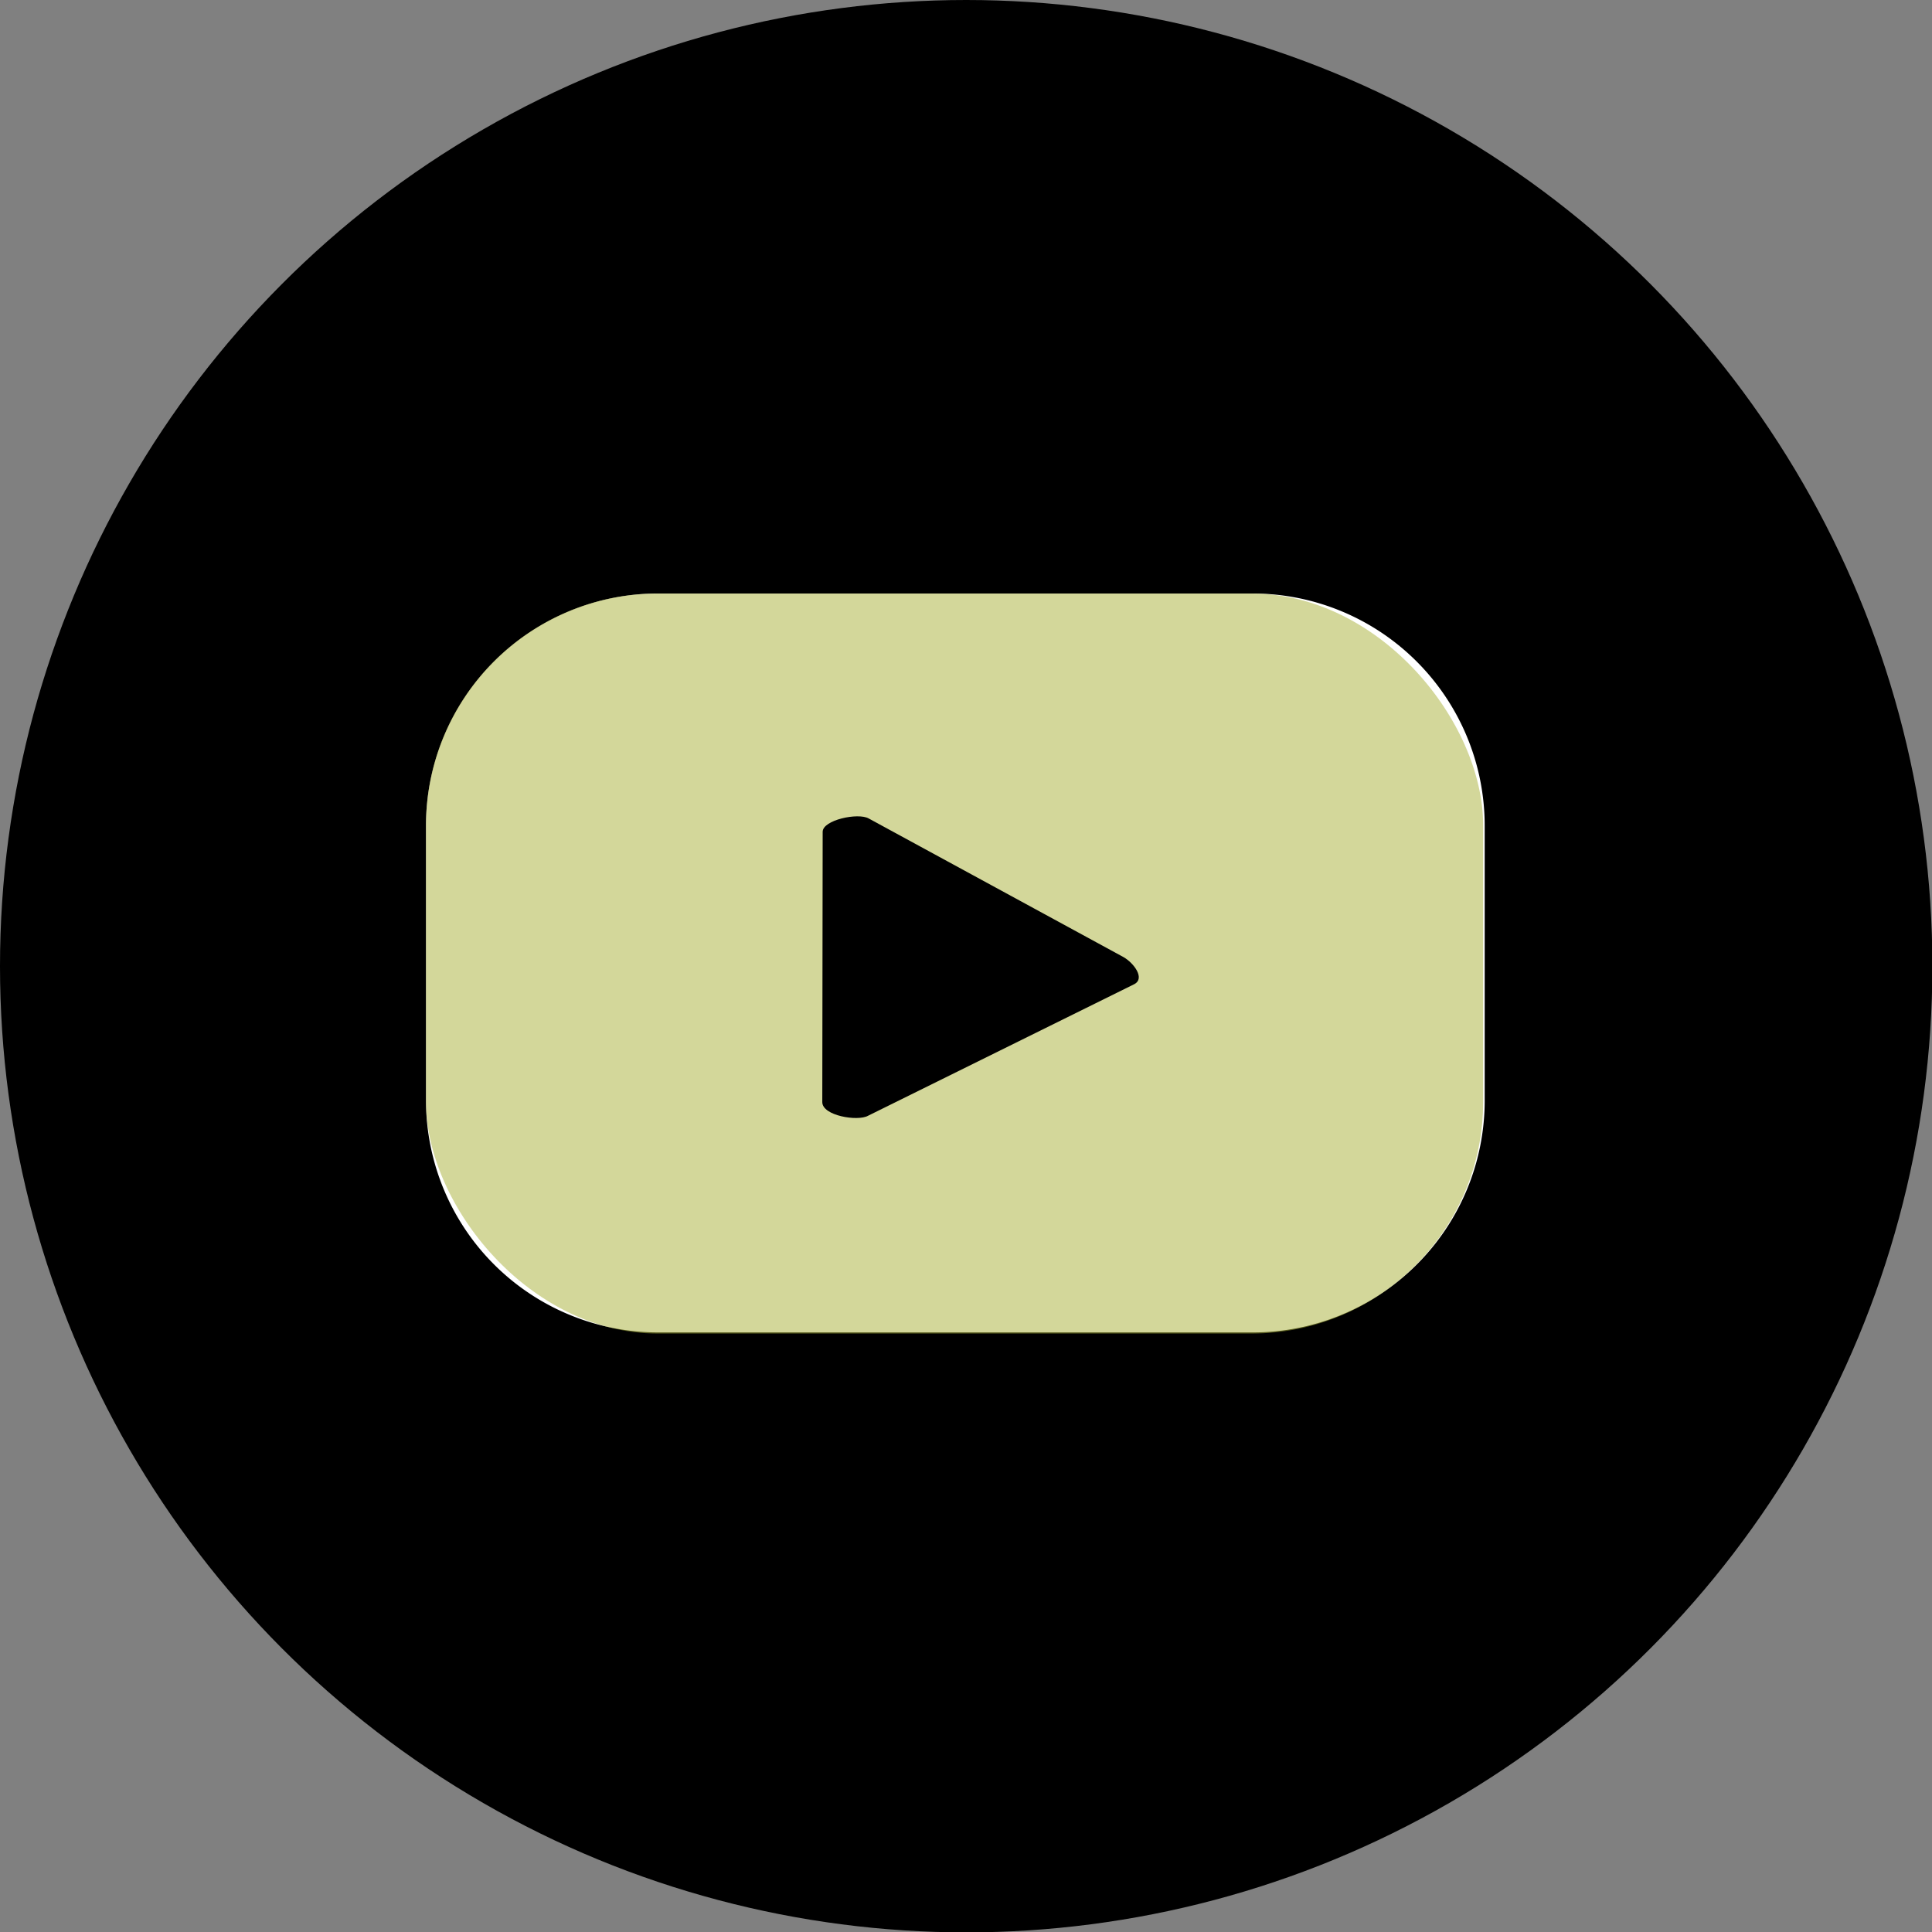 <svg xmlns="http://www.w3.org/2000/svg" viewBox="0 0 50.75 50.75"><rect x="0" y="0" width="50.75" height="50.75" fill="#808080" stroke="none"/><defs><style>.cls-1{fill:#fff;}.cls-2{fill:#a8b136;opacity:0.5;}</style></defs><g id="Calque_2" data-name="Calque 2"><g id="Calque_1-2" data-name="Calque 1"><circle cx="25.38" cy="25.38" r="25.38"/><path class="cls-1" d="M39,21.69a6.1,6.1,0,0,0-6.09-6.1H17.29a6.1,6.1,0,0,0-6.1,6.1v7.25A6.1,6.1,0,0,0,17.29,35H32.87A6.09,6.09,0,0,0,39,28.94Z"/><rect class="cls-2" x="11.19" y="15.59" width="27.77" height="19.44" rx="6.09"/><path d="M21.61,21.85c0-.31.93-.51,1.21-.35l6.69,3.64c.28.16.57.56.29.71l-7,3.46c-.27.15-1.2,0-1.2-.36"/></g></g></svg>